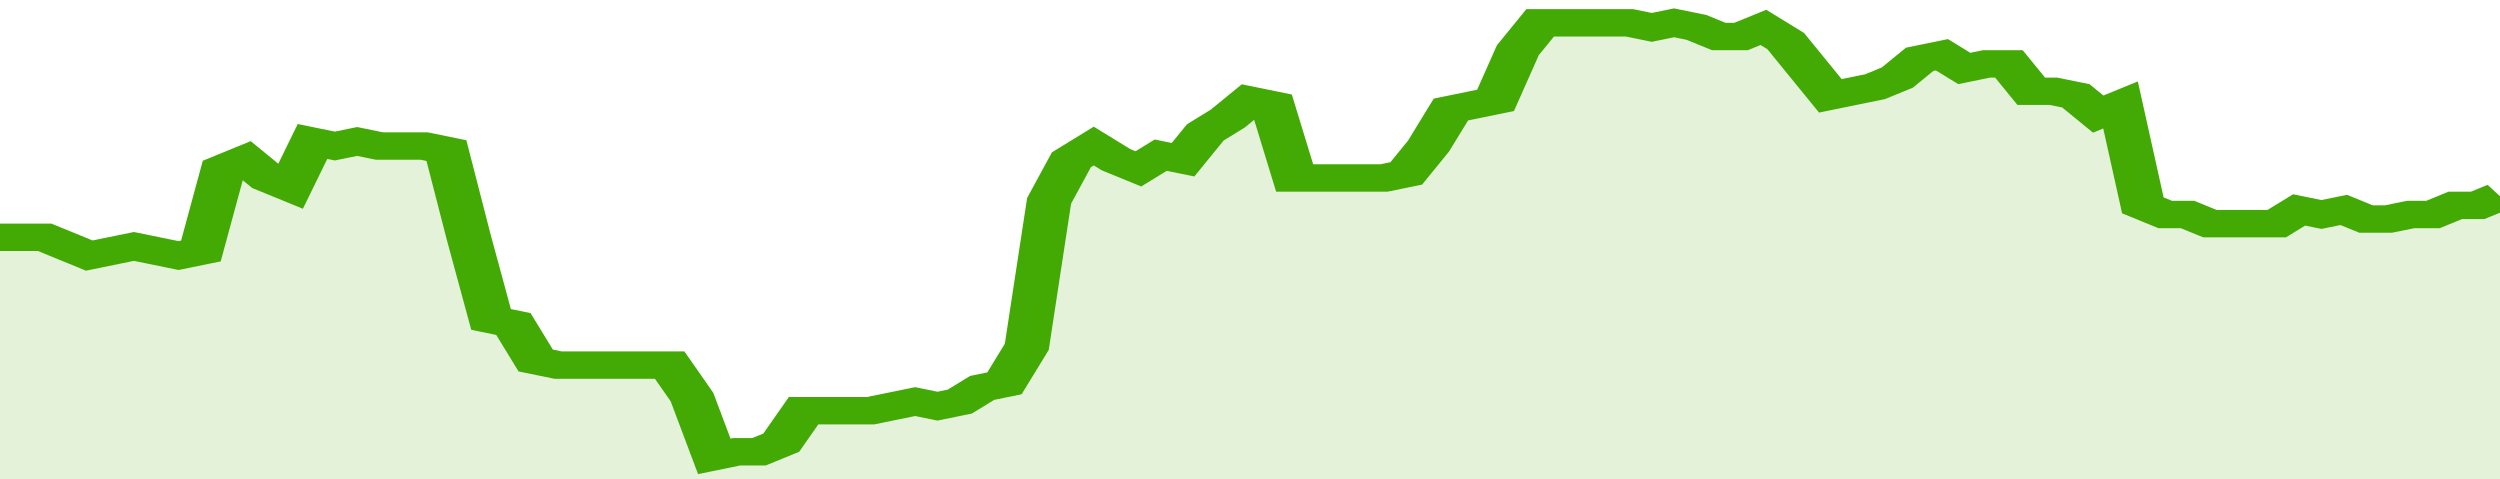 <svg xmlns="http://www.w3.org/2000/svg" viewBox="0 0 336 105" width="120" height="23" preserveAspectRatio="none">
				 <polyline fill="none" stroke="#43AA05" stroke-width="6" points="0, 52 3, 52 6, 52 9, 54 12, 56 15, 55 18, 54 21, 55 24, 56 27, 55 30, 37 33, 35 36, 39 39, 41 42, 31 45, 32 48, 31 51, 32 54, 32 57, 32 60, 33 63, 52 66, 70 69, 71 72, 79 75, 80 78, 80 81, 80 84, 80 87, 80 90, 80 93, 87 96, 100 99, 99 102, 99 105, 97 108, 90 111, 90 114, 90 117, 90 120, 89 123, 88 126, 89 129, 88 132, 85 135, 84 138, 76 141, 44 144, 35 147, 32 150, 35 153, 37 156, 34 159, 35 162, 29 165, 26 168, 22 171, 23 174, 39 177, 39 180, 39 183, 39 186, 39 189, 38 192, 32 195, 24 198, 23 201, 22 204, 11 207, 5 210, 5 213, 5 216, 5 219, 5 222, 6 225, 5 228, 6 231, 8 234, 8 237, 6 240, 9 243, 15 246, 21 249, 20 252, 19 255, 17 258, 13 261, 12 264, 15 267, 14 270, 14 273, 20 276, 20 279, 21 282, 25 285, 23 288, 45 291, 47 294, 47 297, 49 300, 49 303, 49 306, 49 309, 46 312, 47 315, 46 318, 48 321, 48 324, 47 327, 47 330, 45 333, 45 336, 43 336, 43 "> </polyline>
				 <polygon fill="#43AA05" opacity="0.15" points="0, 105 0, 52 3, 52 6, 52 9, 54 12, 56 15, 55 18, 54 21, 55 24, 56 27, 55 30, 37 33, 35 36, 39 39, 41 42, 31 45, 32 48, 31 51, 32 54, 32 57, 32 60, 33 63, 52 66, 70 69, 71 72, 79 75, 80 78, 80 81, 80 84, 80 87, 80 90, 80 93, 87 96, 100 99, 99 102, 99 105, 97 108, 90 111, 90 114, 90 117, 90 120, 89 123, 88 126, 89 129, 88 132, 85 135, 84 138, 76 141, 44 144, 35 147, 32 150, 35 153, 37 156, 34 159, 35 162, 29 165, 26 168, 22 171, 23 174, 39 177, 39 180, 39 183, 39 186, 39 189, 38 192, 32 195, 24 198, 23 201, 22 204, 11 207, 5 210, 5 213, 5 216, 5 219, 5 222, 6 225, 5 228, 6 231, 8 234, 8 237, 6 240, 9 243, 15 246, 21 249, 20 252, 19 255, 17 258, 13 261, 12 264, 15 267, 14 270, 14 273, 20 276, 20 279, 21 282, 25 285, 23 288, 45 291, 47 294, 47 297, 49 300, 49 303, 49 306, 49 309, 46 312, 47 315, 46 318, 48 321, 48 324, 47 327, 47 330, 45 333, 45 336, 43 336, 105 "></polygon>
			</svg>
